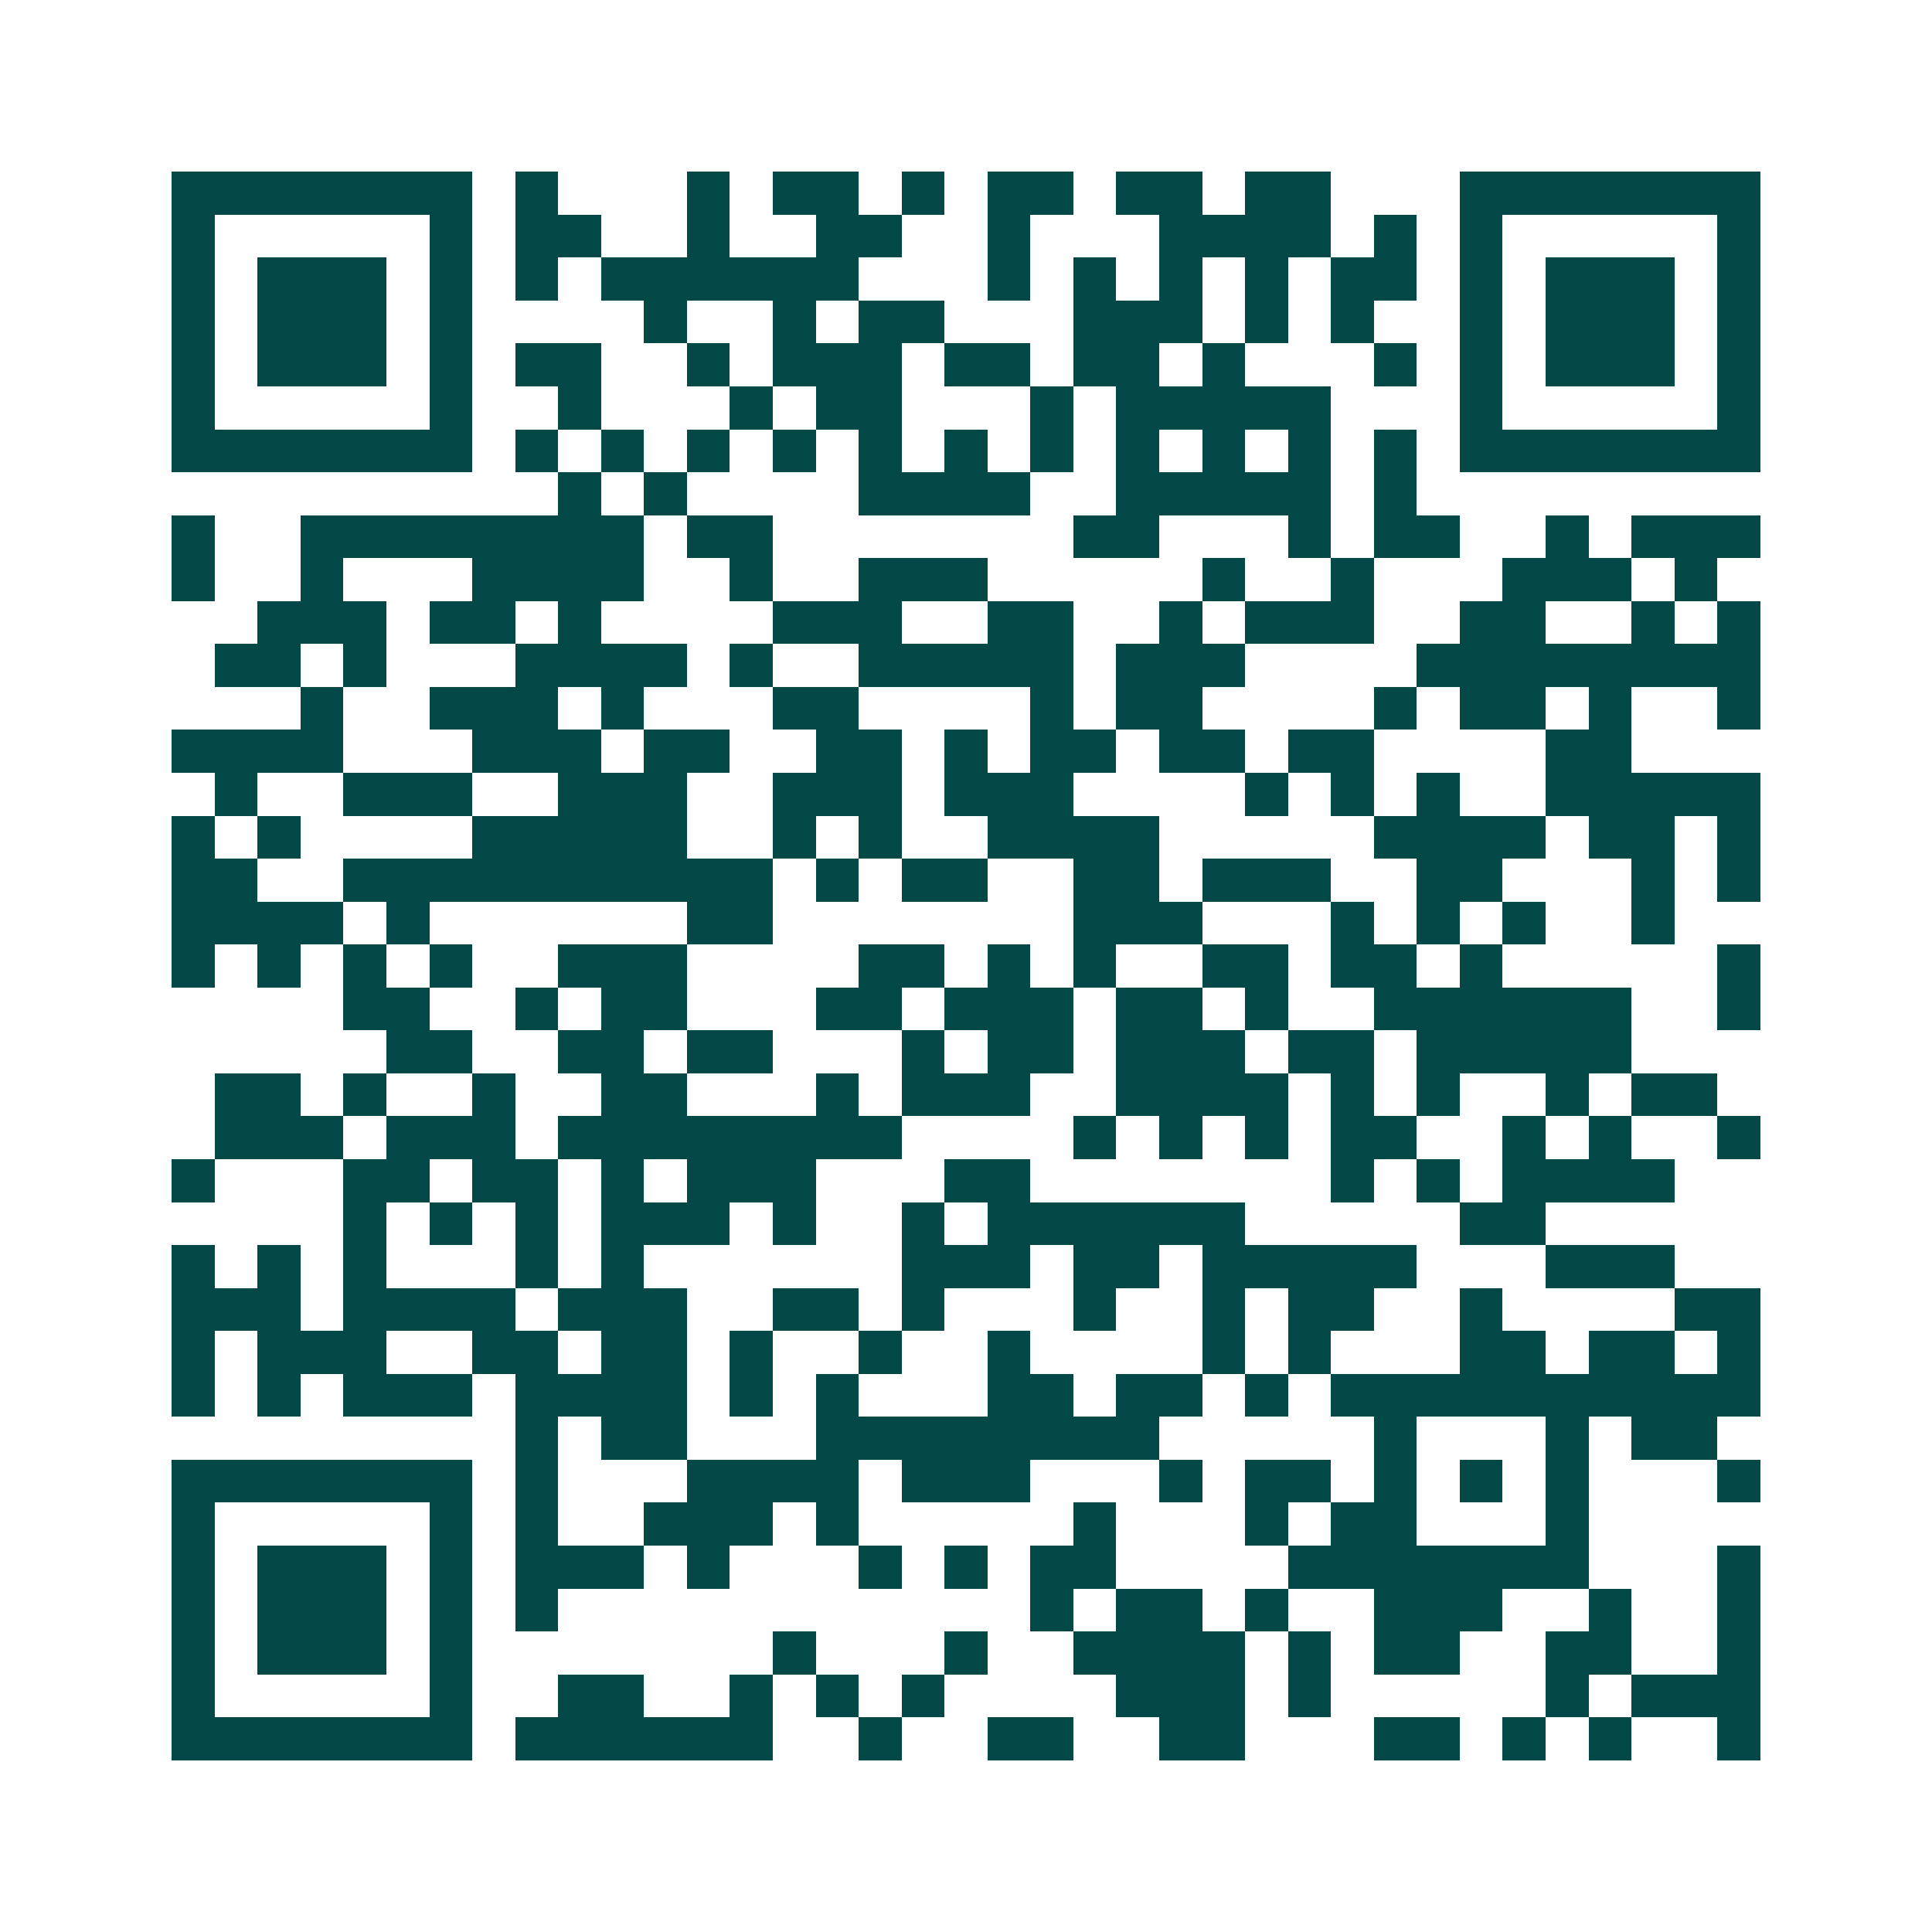 <svg xmlns="http://www.w3.org/2000/svg" width="200" height="200" viewBox="0 0 45 45" shape-rendering="crispEdges"><path fill="#ffffff" d="M0 0h45v45H0z"/><path stroke="#014847" d="M4 4.5h7m1 0h1m3 0h1m1 0h2m1 0h1m1 0h2m1 0h2m1 0h2m3 0h7M4 5.5h1m5 0h1m1 0h2m2 0h1m2 0h2m2 0h1m3 0h4m1 0h1m1 0h1m5 0h1M4 6.5h1m1 0h3m1 0h1m1 0h1m1 0h6m3 0h1m1 0h1m1 0h1m1 0h1m1 0h2m1 0h1m1 0h3m1 0h1M4 7.5h1m1 0h3m1 0h1m4 0h1m2 0h1m1 0h2m3 0h3m1 0h1m1 0h1m2 0h1m1 0h3m1 0h1M4 8.5h1m1 0h3m1 0h1m1 0h2m2 0h1m1 0h3m1 0h2m1 0h2m1 0h1m3 0h1m1 0h1m1 0h3m1 0h1M4 9.5h1m5 0h1m2 0h1m3 0h1m1 0h2m3 0h1m1 0h5m3 0h1m5 0h1M4 10.5h7m1 0h1m1 0h1m1 0h1m1 0h1m1 0h1m1 0h1m1 0h1m1 0h1m1 0h1m1 0h1m1 0h1m1 0h7M13 11.5h1m1 0h1m4 0h4m2 0h5m1 0h1M4 12.5h1m2 0h8m1 0h2m7 0h2m3 0h1m1 0h2m2 0h1m1 0h3M4 13.5h1m2 0h1m3 0h4m2 0h1m2 0h3m5 0h1m2 0h1m3 0h3m1 0h1M6 14.5h3m1 0h2m1 0h1m4 0h3m2 0h2m2 0h1m1 0h3m2 0h2m2 0h1m1 0h1M5 15.5h2m1 0h1m3 0h4m1 0h1m2 0h5m1 0h3m4 0h8M7 16.5h1m2 0h3m1 0h1m3 0h2m4 0h1m1 0h2m4 0h1m1 0h2m1 0h1m2 0h1M4 17.5h4m3 0h3m1 0h2m2 0h2m1 0h1m1 0h2m1 0h2m1 0h2m4 0h2M5 18.5h1m2 0h3m2 0h3m2 0h3m1 0h3m4 0h1m1 0h1m1 0h1m2 0h5M4 19.5h1m1 0h1m4 0h5m2 0h1m1 0h1m2 0h4m5 0h4m1 0h2m1 0h1M4 20.5h2m2 0h10m1 0h1m1 0h2m2 0h2m1 0h3m2 0h2m3 0h1m1 0h1M4 21.5h4m1 0h1m6 0h2m7 0h3m3 0h1m1 0h1m1 0h1m2 0h1M4 22.5h1m1 0h1m1 0h1m1 0h1m2 0h3m4 0h2m1 0h1m1 0h1m2 0h2m1 0h2m1 0h1m5 0h1M8 23.5h2m2 0h1m1 0h2m3 0h2m1 0h3m1 0h2m1 0h1m2 0h6m2 0h1M9 24.5h2m2 0h2m1 0h2m3 0h1m1 0h2m1 0h3m1 0h2m1 0h5M5 25.5h2m1 0h1m2 0h1m2 0h2m3 0h1m1 0h3m2 0h4m1 0h1m1 0h1m2 0h1m1 0h2M5 26.5h3m1 0h3m1 0h8m4 0h1m1 0h1m1 0h1m1 0h2m2 0h1m1 0h1m2 0h1M4 27.5h1m3 0h2m1 0h2m1 0h1m1 0h3m3 0h2m7 0h1m1 0h1m1 0h4M8 28.5h1m1 0h1m1 0h1m1 0h3m1 0h1m2 0h1m1 0h6m5 0h2M4 29.5h1m1 0h1m1 0h1m3 0h1m1 0h1m6 0h3m1 0h2m1 0h5m3 0h3M4 30.5h3m1 0h4m1 0h3m2 0h2m1 0h1m3 0h1m2 0h1m1 0h2m2 0h1m4 0h2M4 31.5h1m1 0h3m2 0h2m1 0h2m1 0h1m2 0h1m2 0h1m4 0h1m1 0h1m3 0h2m1 0h2m1 0h1M4 32.5h1m1 0h1m1 0h3m1 0h4m1 0h1m1 0h1m3 0h2m1 0h2m1 0h1m1 0h10M12 33.5h1m1 0h2m3 0h8m5 0h1m3 0h1m1 0h2M4 34.5h7m1 0h1m3 0h4m1 0h3m3 0h1m1 0h2m1 0h1m1 0h1m1 0h1m3 0h1M4 35.5h1m5 0h1m1 0h1m2 0h3m1 0h1m5 0h1m3 0h1m1 0h2m3 0h1M4 36.5h1m1 0h3m1 0h1m1 0h3m1 0h1m3 0h1m1 0h1m1 0h2m4 0h7m3 0h1M4 37.5h1m1 0h3m1 0h1m1 0h1m11 0h1m1 0h2m1 0h1m2 0h3m2 0h1m2 0h1M4 38.5h1m1 0h3m1 0h1m7 0h1m3 0h1m2 0h4m1 0h1m1 0h2m2 0h2m2 0h1M4 39.5h1m5 0h1m2 0h2m2 0h1m1 0h1m1 0h1m4 0h3m1 0h1m5 0h1m1 0h3M4 40.5h7m1 0h6m2 0h1m2 0h2m2 0h2m3 0h2m1 0h1m1 0h1m2 0h1"/></svg>
